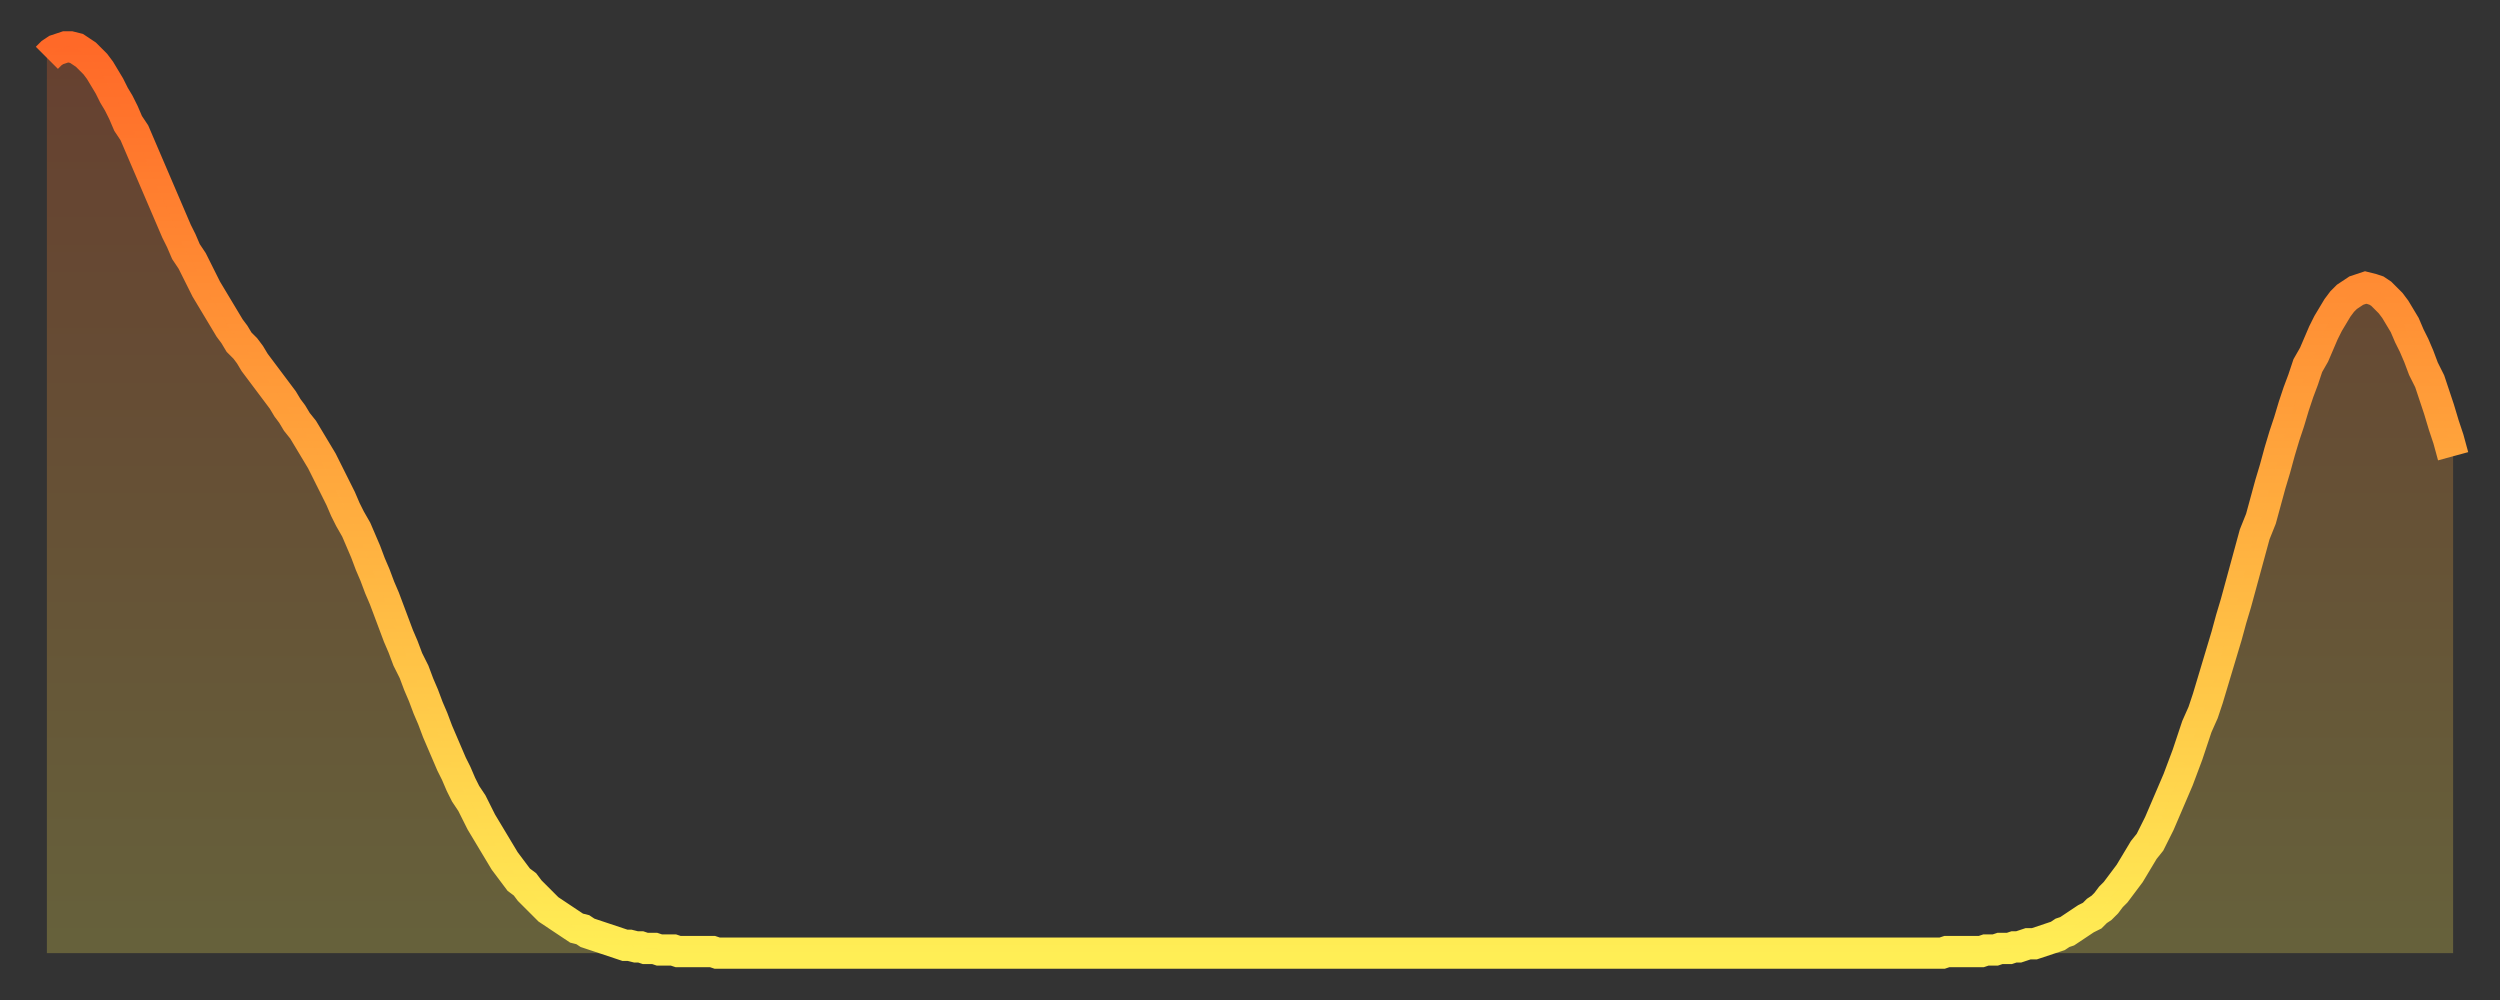 <?xml version="1.0" encoding="utf-8" ?>
<svg baseProfile="full" height="64" version="1.1" width="160" xmlns="http://www.w3.org/2000/svg" xmlns:ev="http://www.w3.org/2001/xml-events" xmlns:xlink="http://www.w3.org/1999/xlink"><rect width="100%" height="100%" fill="#333333" stroke="none"/><defs><linearGradient id="id462596" x1="0" x2="0" y1="0" y2="1"><stop offset="0%" stop-color="#ff6928" /><stop offset="50%" stop-color="#ffab3e" /><stop offset="100%" stop-color="#ffee55" /></linearGradient></defs><g transform="translate(3,3)"><g><path d="M 0.0 0.7 0.3 0.4 0.6 0.2 0.9 0.1 1.2 0.0 1.5 0.0 1.9 0.1 2.2 0.3 2.5 0.5 2.8 0.8 3.1 1.1 3.4 1.5 3.7 2.0 4.0 2.5 4.3 3.1 4.6 3.6 4.9 4.2 5.2 4.9 5.6 5.5 5.9 6.2 6.2 6.9 6.5 7.6 6.8 8.3 7.1 9.0 7.4 9.7 7.7 10.4 8.0 11.1 8.3 11.8 8.6 12.4 8.9 13.1 9.3 13.7 9.6 14.3 9.9 14.9 10.2 15.5 10.5 16.0 10.8 16.5 11.1 17.0 11.4 17.5 11.7 18.0 12.0 18.4 12.3 18.9 12.7 19.3 13.0 19.7 13.3 20.2 13.6 20.6 13.9 21.0 14.2 21.4 14.5 21.8 14.8 22.2 15.1 22.6 15.4 23.1 15.7 23.5 16.0 24.0 16.4 24.5 16.7 25.0 17.0 25.5 17.3 26.0 17.6 26.5 17.9 27.1 18.2 27.7 18.5 28.3 18.8 28.9 19.1 29.6 19.4 30.2 19.8 30.9 20.1 31.6 20.4 32.3 20.7 33.1 21.0 33.8 21.3 34.6 21.6 35.3 21.9 36.1 22.2 36.9 22.5 37.7 22.8 38.4 23.1 39.2 23.5 40.0 23.8 40.8 24.1 41.5 24.4 42.3 24.7 43.0 25.0 43.8 25.3 44.5 25.6 45.2 25.9 45.9 26.2 46.5 26.5 47.2 26.8 47.8 27.2 48.4 27.5 49.0 27.8 49.6 28.1 50.1 28.4 50.6 28.7 51.1 29.0 51.6 29.3 52.1 29.6 52.5 29.9 52.9 30.2 53.3 30.6 53.6 30.9 54.0 31.2 54.3 31.5 54.6 31.8 54.9 32.1 55.2 32.4 55.4 32.7 55.6 33.0 55.8 33.3 56.0 33.6 56.2 33.9 56.4 34.3 56.5 34.6 56.7 34.9 56.8 35.2 56.9 35.5 57.0 35.8 57.1 36.1 57.2 36.4 57.3 36.7 57.4 37.0 57.5 37.3 57.5 37.7 57.6 38.0 57.6 38.3 57.7 38.6 57.7 38.9 57.7 39.2 57.8 39.5 57.8 39.8 57.8 40.1 57.8 40.4 57.9 40.7 57.9 41.0 57.9 41.4 57.9 41.7 57.9 42.0 57.9 42.3 57.9 42.6 57.9 42.9 58.0 43.2 58.0 43.5 58.0 43.8 58.0 44.1 58.0 44.4 58.0 44.7 58.0 45.1 58.0 45.4 58.0 45.7 58.0 46.0 58.0 46.3 58.0 46.6 58.0 46.9 58.0 47.2 58.0 47.5 58.0 47.8 58.0 48.1 58.0 48.5 58.0 48.8 58.0 49.1 58.0 49.4 58.0 49.7 58.0 50.0 58.0 50.3 58.0 50.6 58.0 50.9 58.0 51.2 58.0 51.5 58.0 51.8 58.0 52.2 58.0 52.5 58.0 52.8 58.0 53.1 58.0 53.4 58.0 53.7 58.0 54.0 58.0 54.3 58.0 54.6 58.0 54.9 58.0 55.2 58.0 55.6 58.0 55.9 58.0 56.2 58.0 56.5 58.0 56.8 58.0 57.1 58.0 57.4 58.0 57.7 58.0 58.0 58.0 58.3 58.0 58.6 58.0 58.9 58.0 59.3 58.0 59.6 58.0 59.9 58.0 60.2 58.0 60.5 58.0 60.8 58.0 61.1 58.0 61.4 58.0 61.7 58.0 62.0 58.0 62.3 58.0 62.6 58.0 63.0 58.0 63.3 58.0 63.6 58.0 63.9 58.0 64.2 58.0 64.5 58.0 64.8 58.0 65.1 58.0 65.4 58.0 65.7 58.0 66.0 58.0 66.4 58.0 66.7 58.0 67.0 58.0 67.3 58.0 67.6 58.0 67.9 58.0 68.2 58.0 68.5 58.0 68.8 58.0 69.1 58.0 69.4 58.0 69.7 58.0 70.1 58.0 70.4 58.0 70.7 58.0 71.0 58.0 71.3 58.0 71.6 58.0 71.9 58.0 72.2 58.0 72.5 58.0 72.8 58.0 73.1 58.0 73.5 58.0 73.8 58.0 74.1 58.0 74.4 58.0 74.7 58.0 75.0 58.0 75.3 58.0 75.6 58.0 75.9 58.0 76.2 58.0 76.5 58.0 76.8 58.0 77.2 58.0 77.5 58.0 77.8 58.0 78.1 58.0 78.4 58.0 78.7 58.0 79.0 58.0 79.3 58.0 79.6 58.0 79.9 58.0 80.2 58.0 80.5 58.0 80.9 58.0 81.2 58.0 81.5 58.0 81.8 58.0 82.1 58.0 82.4 58.0 82.7 58.0 83.0 58.0 83.3 58.0 83.6 58.0 83.9 58.0 84.3 58.0 84.6 58.0 84.9 58.0 85.2 58.0 85.5 58.0 85.8 58.0 86.1 58.0 86.4 58.0 86.7 58.0 87.0 58.0 87.3 58.0 87.6 58.0 88.0 58.0 88.3 58.0 88.6 58.0 88.9 58.0 89.2 58.0 89.5 58.0 89.8 58.0 90.1 58.0 90.4 58.0 90.7 58.0 91.0 58.0 91.4 58.0 91.7 58.0 92.0 58.0 92.3 58.0 92.6 58.0 92.9 58.0 93.2 58.0 93.5 58.0 93.8 58.0 94.1 58.0 94.4 58.0 94.7 58.0 95.1 58.0 95.4 58.0 95.7 58.0 96.0 58.0 96.3 58.0 96.6 58.0 96.9 58.0 97.2 58.0 97.5 58.0 97.8 58.0 98.1 58.0 98.4 58.0 98.8 58.0 99.1 58.0 99.4 58.0 99.7 58.0 100.0 58.0 100.3 58.0 100.6 58.0 100.9 58.0 101.2 58.0 101.5 58.0 101.8 58.0 102.2 58.0 102.5 58.0 102.8 58.0 103.1 58.0 103.4 58.0 103.7 58.0 104.0 58.0 104.3 58.0 104.6 58.0 104.9 58.0 105.2 58.0 105.5 58.0 105.9 58.0 106.2 58.0 106.5 58.0 106.8 58.0 107.1 58.0 107.4 58.0 107.7 58.0 108.0 58.0 108.3 58.0 108.6 58.0 108.9 58.0 109.3 58.0 109.6 58.0 109.9 58.0 110.2 58.0 110.5 58.0 110.8 58.0 111.1 58.0 111.4 58.0 111.7 58.0 112.0 58.0 112.3 58.0 112.6 58.0 113.0 58.0 113.3 58.0 113.6 58.0 113.9 58.0 114.2 58.0 114.5 58.0 114.8 58.0 115.1 58.0 115.4 58.0 115.7 58.0 116.0 58.0 116.3 58.0 116.7 58.0 117.0 58.0 117.3 58.0 117.6 58.0 117.9 58.0 118.2 58.0 118.5 58.0 118.8 58.0 119.1 58.0 119.4 58.0 119.7 58.0 120.1 58.0 120.4 58.0 120.7 58.0 121.0 58.0 121.3 58.0 121.6 57.9 121.9 57.9 122.2 57.9 122.5 57.9 122.8 57.9 123.1 57.9 123.4 57.9 123.8 57.9 124.1 57.8 124.4 57.8 124.7 57.8 125.0 57.7 125.3 57.7 125.6 57.7 125.9 57.6 126.2 57.6 126.5 57.5 126.8 57.4 127.2 57.4 127.5 57.3 127.8 57.2 128.1 57.1 128.4 57.0 128.7 56.9 129.0 56.7 129.3 56.6 129.6 56.4 129.9 56.2 130.2 56.0 130.5 55.8 130.9 55.6 131.2 55.3 131.5 55.1 131.8 54.8 132.1 54.4 132.4 54.1 132.7 53.7 133.0 53.3 133.3 52.9 133.6 52.4 133.9 51.9 134.2 51.4 134.6 50.9 134.9 50.3 135.2 49.7 135.5 49.0 135.8 48.3 136.1 47.6 136.4 46.9 136.7 46.1 137.0 45.3 137.3 44.4 137.6 43.5 138.0 42.6 138.3 41.7 138.6 40.7 138.9 39.7 139.2 38.7 139.5 37.7 139.8 36.6 140.1 35.6 140.4 34.5 140.7 33.4 141.0 32.3 141.3 31.2 141.7 30.2 142.0 29.1 142.3 28.0 142.6 27.0 142.9 25.9 143.2 24.9 143.5 24.0 143.8 23.0 144.1 22.1 144.4 21.3 144.7 20.4 145.1 19.7 145.4 19.0 145.7 18.3 146.0 17.7 146.3 17.2 146.6 16.7 146.9 16.3 147.2 16.0 147.5 15.8 147.8 15.6 148.1 15.5 148.4 15.4 148.8 15.5 149.1 15.6 149.4 15.8 149.7 16.1 150.0 16.4 150.3 16.8 150.6 17.3 150.9 17.8 151.2 18.5 151.5 19.1 151.8 19.8 152.1 20.6 152.5 21.4 152.8 22.3 153.1 23.2 153.4 24.2 153.7 25.1 154.0 26.2" fill="none" id="graph-curve" opacity="1" stroke="url(#id462596)" stroke-width="2" /><path d="M 0 58 L 0.0 0.7 0.3 0.4 0.6 0.2 0.9 0.1 1.2 0.0 1.5 0.0 1.9 0.1 2.2 0.3 2.5 0.5 2.8 0.8 3.1 1.1 3.4 1.5 3.7 2.0 4.0 2.5 4.3 3.1 4.6 3.6 4.9 4.2 5.2 4.9 5.6 5.5 5.9 6.2 6.2 6.9 6.5 7.6 6.8 8.3 7.1 9.0 7.4 9.7 7.7 10.4 8.0 11.1 8.3 11.8 8.6 12.4 8.9 13.1 9.3 13.7 9.6 14.3 9.9 14.9 10.2 15.5 10.5 16.0 10.8 16.5 11.1 17.0 11.4 17.5 11.7 18.0 12.0 18.4 12.3 18.9 12.7 19.3 13.0 19.7 13.3 20.2 13.6 20.6 13.9 21.0 14.2 21.4 14.5 21.8 14.8 22.2 15.1 22.6 15.4 23.1 15.7 23.5 16.0 24.0 16.4 24.5 16.7 25.0 17.0 25.5 17.3 26.0 17.6 26.5 17.9 27.1 18.2 27.7 18.5 28.3 18.8 28.9 19.1 29.6 19.4 30.2 19.8 30.9 20.1 31.6 20.4 32.3 20.7 33.1 21.0 33.8 21.3 34.6 21.6 35.3 21.9 36.1 22.2 36.9 22.5 37.7 22.8 38.4 23.1 39.2 23.5 40.0 23.8 40.8 24.1 41.5 24.4 42.3 24.7 43.0 25.0 43.8 25.3 44.5 25.6 45.2 25.9 45.9 26.2 46.5 26.5 47.2 26.8 47.8 27.2 48.4 27.5 49.0 27.8 49.6 28.1 50.1 28.4 50.6 28.7 51.1 29.0 51.6 29.3 52.1 29.6 52.5 29.9 52.9 30.2 53.3 30.6 53.6 30.9 54.0 31.2 54.3 31.5 54.6 31.8 54.9 32.1 55.2 32.4 55.4 32.7 55.6 33.0 55.8 33.3 56.0 33.6 56.2 33.9 56.4 34.3 56.5 34.6 56.7 34.9 56.8 35.2 56.9 35.5 57.0 35.8 57.1 36.1 57.2 36.4 57.3 36.7 57.4 37.0 57.5 37.3 57.5 37.7 57.6 38.0 57.6 38.3 57.7 38.6 57.7 38.9 57.7 39.2 57.8 39.5 57.8 39.8 57.8 40.1 57.8 40.4 57.9 40.7 57.9 41.0 57.9 41.4 57.9 41.7 57.9 42.0 57.9 42.3 57.9 42.6 57.9 42.9 58.0 43.2 58.0 43.5 58.0 43.8 58.0 44.1 58.0 44.4 58.0 44.7 58.0 45.1 58.0 45.4 58.0 45.7 58.0 46.0 58.0 46.3 58.0 46.6 58.0 46.9 58.0 47.2 58.0 47.5 58.0 47.8 58.0 48.1 58.0 48.5 58.0 48.8 58.0 49.1 58.0 49.4 58.0 49.7 58.0 50.0 58.0 50.3 58.0 50.6 58.0 50.9 58.0 51.2 58.0 51.5 58.0 51.8 58.0 52.2 58.0 52.5 58.0 52.8 58.0 53.1 58.0 53.4 58.0 53.7 58.0 54.0 58.0 54.3 58.0 54.6 58.0 54.9 58.0 55.2 58.0 55.6 58.0 55.9 58.0 56.2 58.0 56.5 58.0 56.8 58.0 57.1 58.0 57.4 58.0 57.7 58.0 58.0 58.0 58.3 58.0 58.6 58.0 58.9 58.0 59.3 58.0 59.6 58.0 59.9 58.0 60.2 58.0 60.5 58.0 60.8 58.0 61.1 58.0 61.4 58.0 61.7 58.0 62.0 58.0 62.3 58.0 62.6 58.0 63.0 58.0 63.3 58.0 63.6 58.0 63.9 58.0 64.2 58.0 64.5 58.0 64.8 58.0 65.1 58.0 65.4 58.0 65.7 58.0 66.0 58.0 66.4 58.0 66.7 58.0 67.0 58.0 67.3 58.0 67.6 58.0 67.9 58.0 68.2 58.0 68.5 58.0 68.8 58.0 69.1 58.0 69.4 58.0 69.7 58.0 70.1 58.0 70.4 58.0 70.7 58.0 71.0 58.0 71.3 58.0 71.6 58.0 71.9 58.0 72.2 58.0 72.5 58.0 72.8 58.0 73.1 58.0 73.5 58.0 73.8 58.0 74.1 58.0 74.4 58.0 74.7 58.0 75.0 58.0 75.3 58.0 75.6 58.0 75.9 58.0 76.2 58.0 76.5 58.0 76.8 58.0 77.2 58.0 77.5 58.0 77.8 58.0 78.1 58.0 78.4 58.0 78.7 58.0 79.0 58.0 79.3 58.0 79.6 58.0 79.9 58.0 80.2 58.0 80.5 58.0 80.9 58.0 81.2 58.0 81.5 58.0 81.8 58.0 82.1 58.0 82.4 58.0 82.7 58.0 83.0 58.0 83.3 58.0 83.6 58.0 83.9 58.0 84.3 58.0 84.6 58.0 84.9 58.0 85.2 58.0 85.5 58.0 85.8 58.0 86.1 58.0 86.4 58.0 86.7 58.0 87.0 58.0 87.3 58.0 87.6 58.0 88.0 58.0 88.3 58.0 88.6 58.0 88.9 58.0 89.2 58.0 89.5 58.0 89.8 58.0 90.1 58.0 90.4 58.0 90.7 58.0 91.0 58.0 91.4 58.0 91.7 58.0 92.0 58.0 92.3 58.0 92.6 58.0 92.9 58.0 93.2 58.0 93.5 58.0 93.8 58.0 94.1 58.0 94.4 58.0 94.7 58.0 95.1 58.0 95.4 58.0 95.7 58.0 96.0 58.0 96.3 58.0 96.6 58.0 96.9 58.0 97.2 58.0 97.5 58.0 97.8 58.0 98.1 58.0 98.4 58.0 98.8 58.0 99.1 58.0 99.4 58.0 99.7 58.0 100.0 58.0 100.3 58.0 100.6 58.0 100.9 58.0 101.2 58.0 101.5 58.0 101.8 58.0 102.2 58.0 102.5 58.0 102.8 58.0 103.1 58.0 103.4 58.0 103.7 58.0 104.0 58.0 104.3 58.0 104.6 58.0 104.9 58.0 105.2 58.0 105.5 58.0 105.9 58.0 106.2 58.0 106.5 58.0 106.8 58.0 107.1 58.0 107.4 58.0 107.7 58.0 108.0 58.0 108.3 58.0 108.6 58.0 108.9 58.0 109.3 58.0 109.6 58.0 109.9 58.0 110.2 58.0 110.5 58.0 110.8 58.0 111.1 58.0 111.4 58.0 111.7 58.0 112.0 58.0 112.3 58.0 112.6 58.0 113.0 58.0 113.3 58.0 113.6 58.0 113.9 58.0 114.2 58.0 114.5 58.0 114.8 58.0 115.1 58.0 115.4 58.0 115.7 58.0 116.0 58.0 116.3 58.0 116.7 58.0 117.0 58.0 117.3 58.0 117.6 58.0 117.9 58.0 118.2 58.0 118.5 58.0 118.8 58.0 119.1 58.0 119.4 58.0 119.7 58.0 120.1 58.0 120.4 58.0 120.7 58.0 121.0 58.0 121.3 58.0 121.6 57.9 121.9 57.9 122.2 57.9 122.5 57.9 122.8 57.9 123.1 57.9 123.4 57.9 123.8 57.9 124.1 57.8 124.4 57.8 124.7 57.8 125.0 57.7 125.3 57.7 125.6 57.7 125.9 57.6 126.2 57.6 126.5 57.5 126.8 57.4 127.2 57.4 127.5 57.3 127.8 57.2 128.1 57.1 128.4 57.0 128.7 56.9 129.0 56.7 129.3 56.6 129.6 56.4 129.9 56.2 130.2 56.0 130.5 55.8 130.9 55.6 131.2 55.3 131.5 55.1 131.8 54.8 132.1 54.4 132.4 54.1 132.7 53.7 133.0 53.3 133.3 52.9 133.6 52.4 133.9 51.9 134.2 51.4 134.6 50.9 134.9 50.3 135.2 49.7 135.5 49.0 135.8 48.3 136.1 47.6 136.4 46.9 136.7 46.1 137.0 45.3 137.3 44.4 137.6 43.5 138.0 42.6 138.3 41.7 138.6 40.7 138.9 39.7 139.2 38.7 139.5 37.7 139.8 36.6 140.1 35.6 140.4 34.5 140.7 33.4 141.0 32.3 141.3 31.2 141.7 30.2 142.0 29.1 142.3 28.0 142.6 27.0 142.9 25.9 143.2 24.9 143.5 24.0 143.8 23.0 144.1 22.1 144.4 21.3 144.7 20.4 145.1 19.7 145.4 19.0 145.7 18.3 146.0 17.7 146.3 17.2 146.6 16.7 146.9 16.3 147.2 16.0 147.5 15.8 147.8 15.6 148.1 15.5 148.4 15.4 148.8 15.5 149.1 15.6 149.4 15.8 149.7 16.1 150.0 16.4 150.3 16.8 150.6 17.3 150.9 17.8 151.2 18.5 151.5 19.1 151.8 19.8 152.1 20.6 152.5 21.4 152.8 22.3 153.1 23.2 153.4 24.2 153.7 25.1 154.0 26.2 154 58" fill="url(#id462596)" fill-opacity=".25" id="graph-shadow" /></g></g></svg>